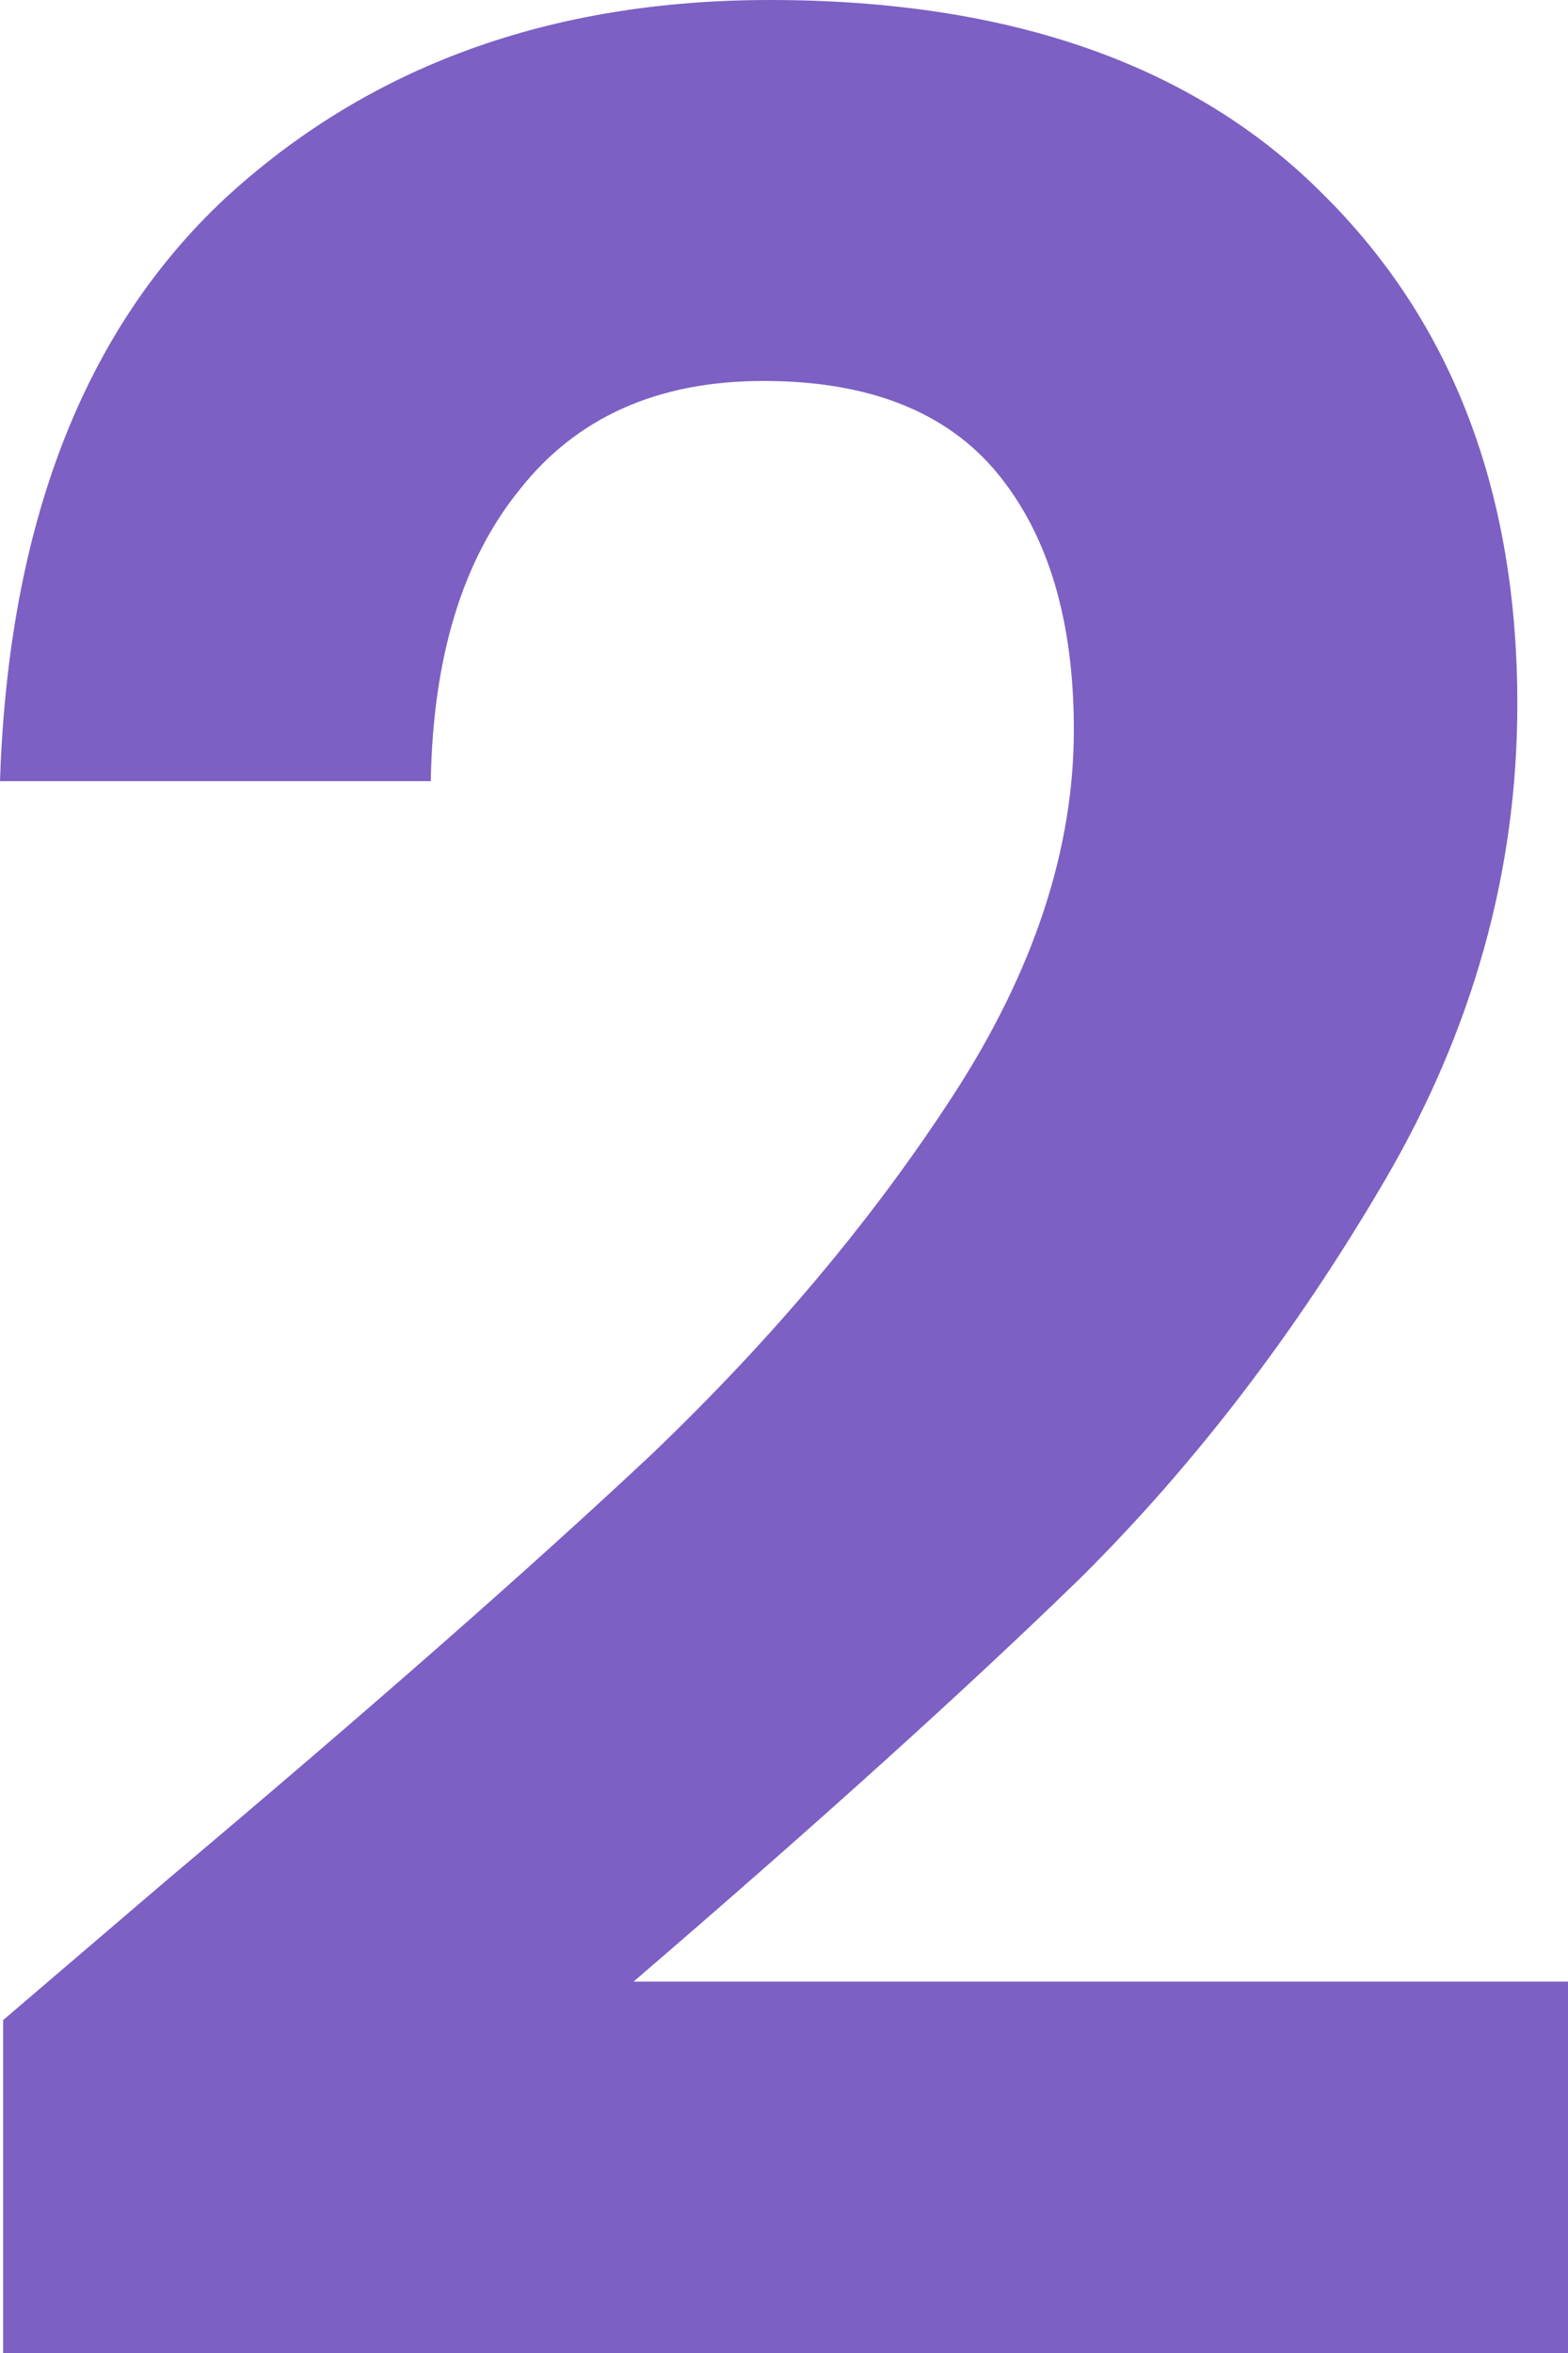 <?xml version="1.0" encoding="UTF-8"?>
<svg xmlns="http://www.w3.org/2000/svg" width="54" height="81" viewBox="0 0 54 81" fill="none">
  <path d="M5.782 64.69C12.764 58.812 18.327 53.926 22.473 50.033C26.618 46.065 30.073 41.951 32.836 37.69C35.6 33.429 36.982 29.241 36.982 25.127C36.982 21.38 36.109 18.441 34.364 16.31C32.618 14.18 29.927 13.114 26.291 13.114C22.654 13.114 19.855 14.363 17.891 16.861C15.927 19.286 14.909 22.629 14.836 26.89H0C0.291 18.073 2.873 11.388 7.745 6.833C12.691 2.278 18.945 0 26.509 0C34.8 0 41.164 2.241 45.6 6.722C50.036 11.131 52.255 16.971 52.255 24.245C52.255 29.976 50.727 35.449 47.673 40.665C44.618 45.882 41.127 50.437 37.2 54.331C33.273 58.151 28.145 62.78 21.818 68.216H54V81H0.109V69.539L5.782 64.69Z" fill="#7C60C3"></path>
</svg>
